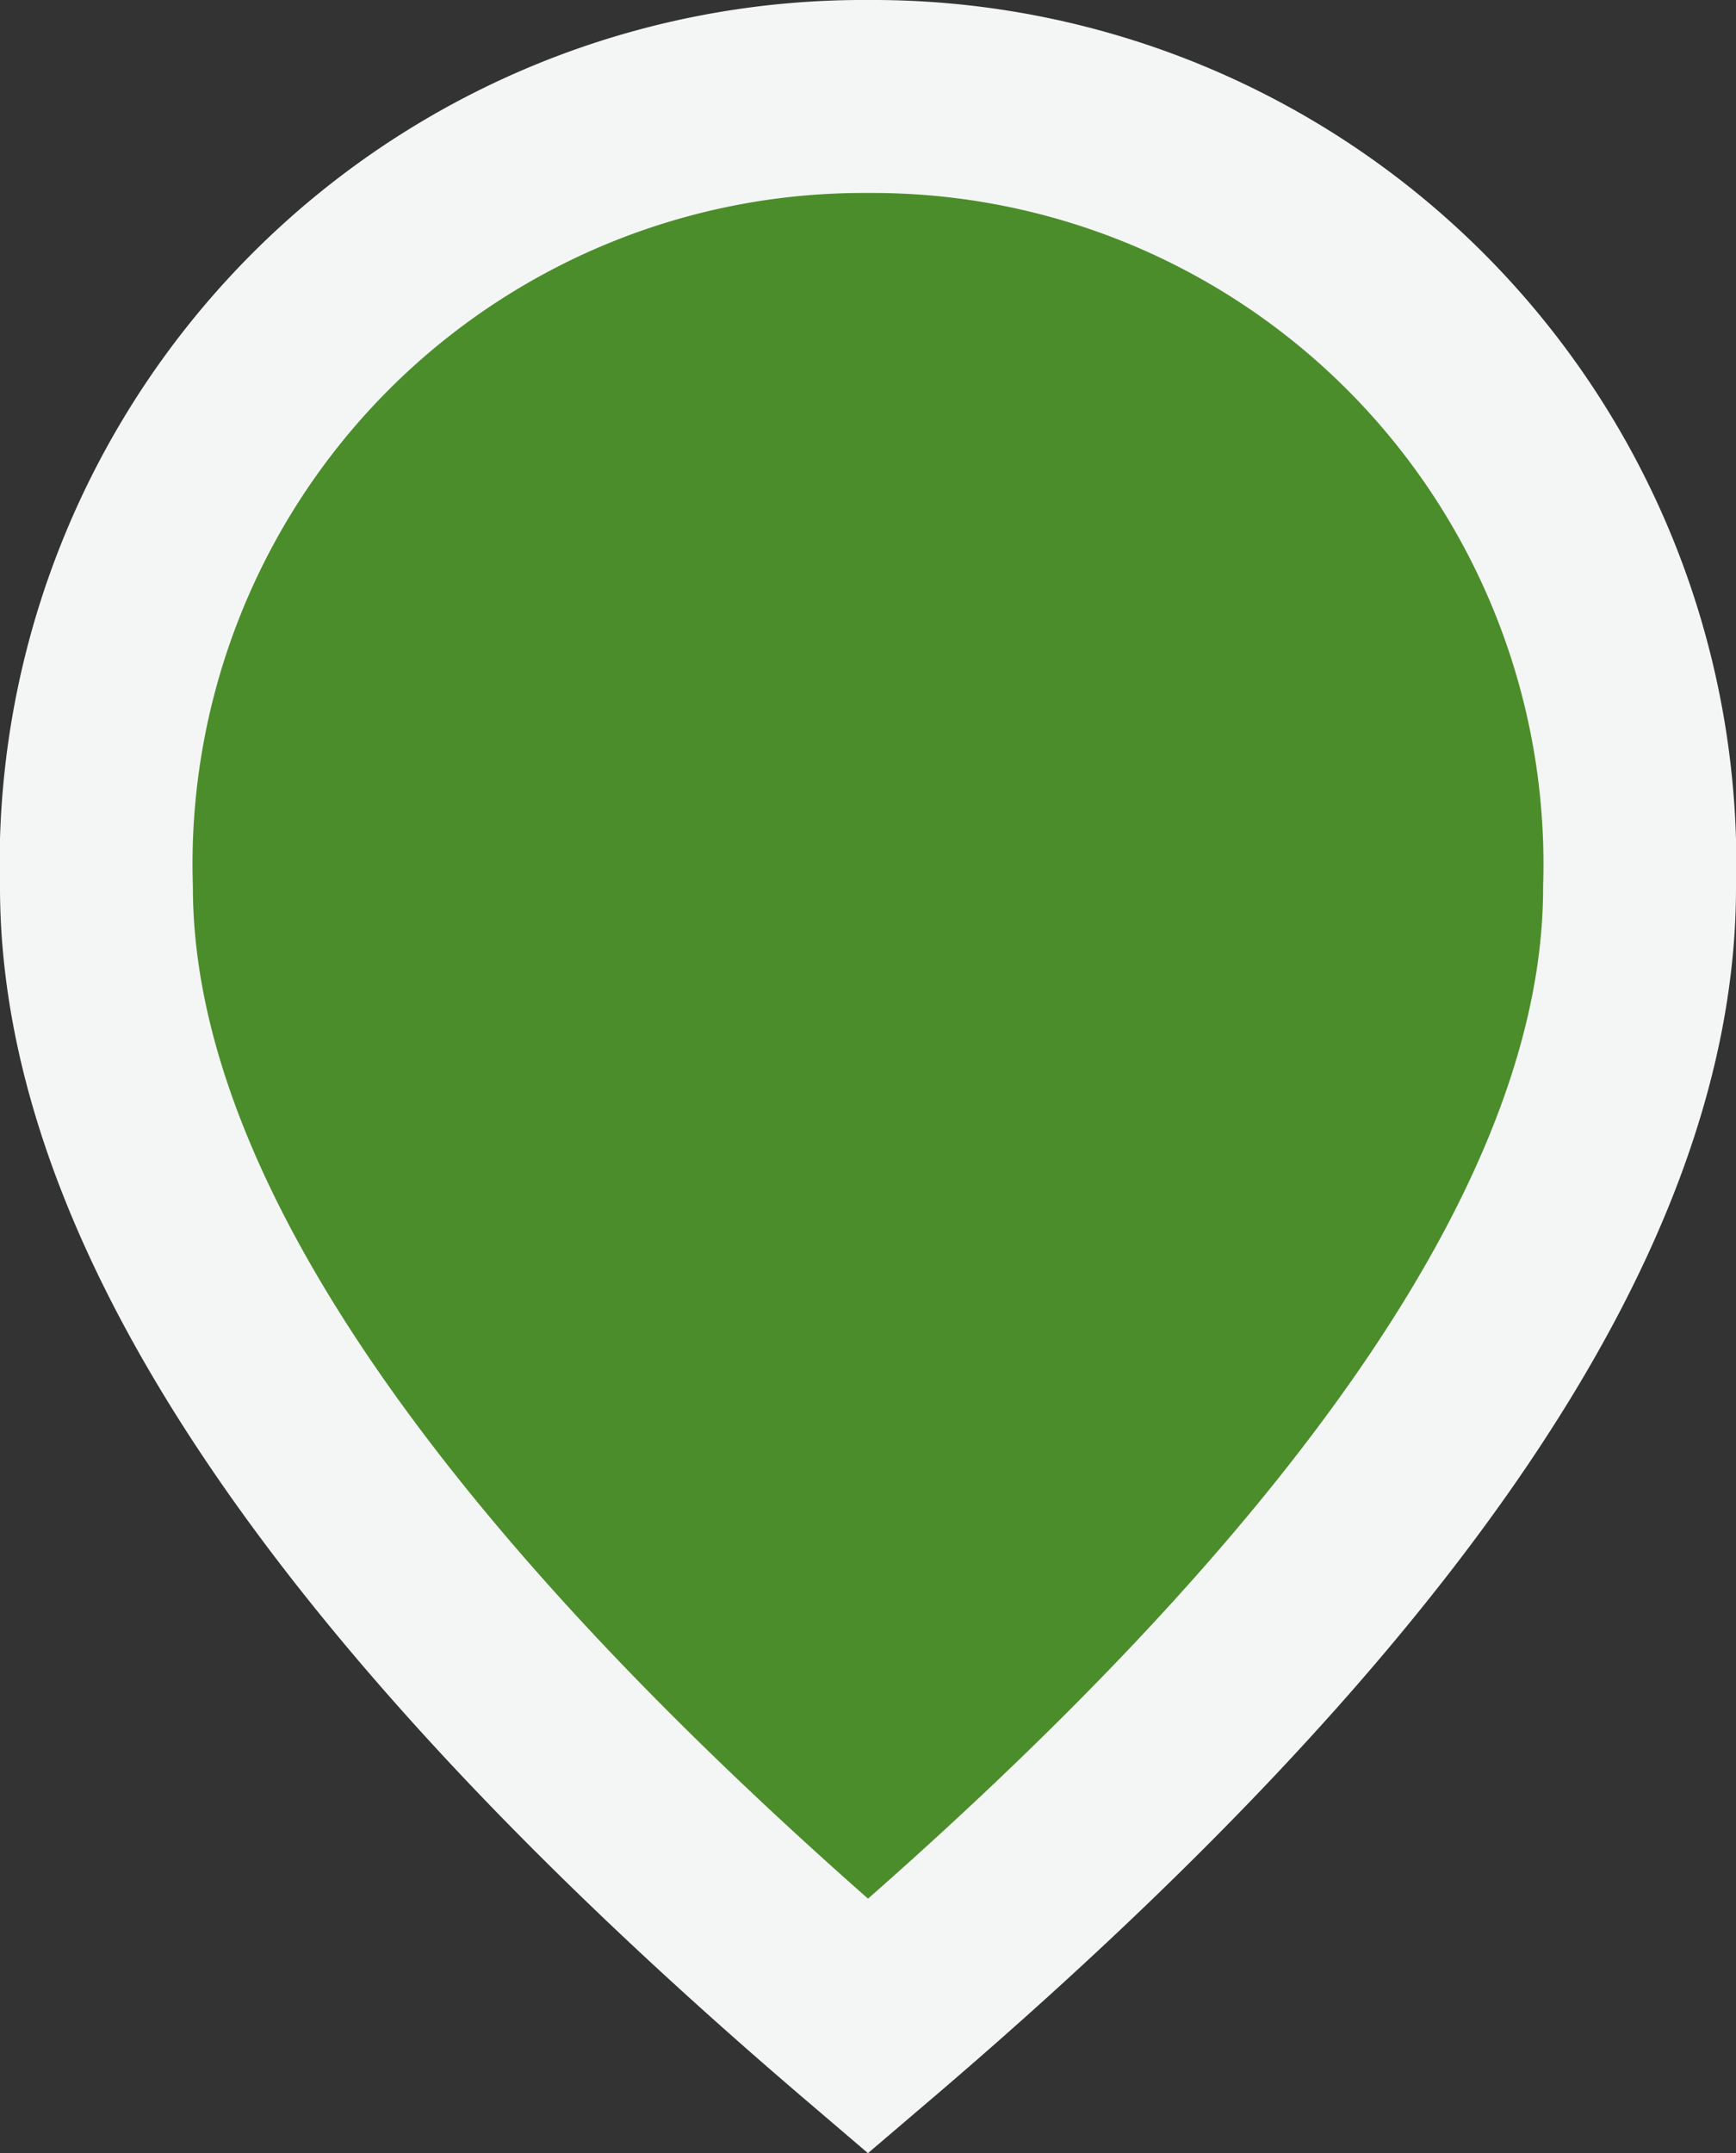 <?xml version="1.0" encoding="UTF-8"?>
<svg xmlns="http://www.w3.org/2000/svg" width="18" height="22.315" viewBox="0 0 18 22.315">
  <rect x="0" y="0" width="18" height="22.315" fill="#333333" stroke="none"/>
  <path id="StayIcon" d="M8,0a7.955,7.955,0,0,1,8,8.2Q16,13.18,8,20,.005,13.175,0,8.2A7.955,7.955,0,0,1,8,0Z" transform="translate(1 1)" fill="#4c8d2b" stroke="#f4f6f5" stroke-width="2"></path>
</svg>
